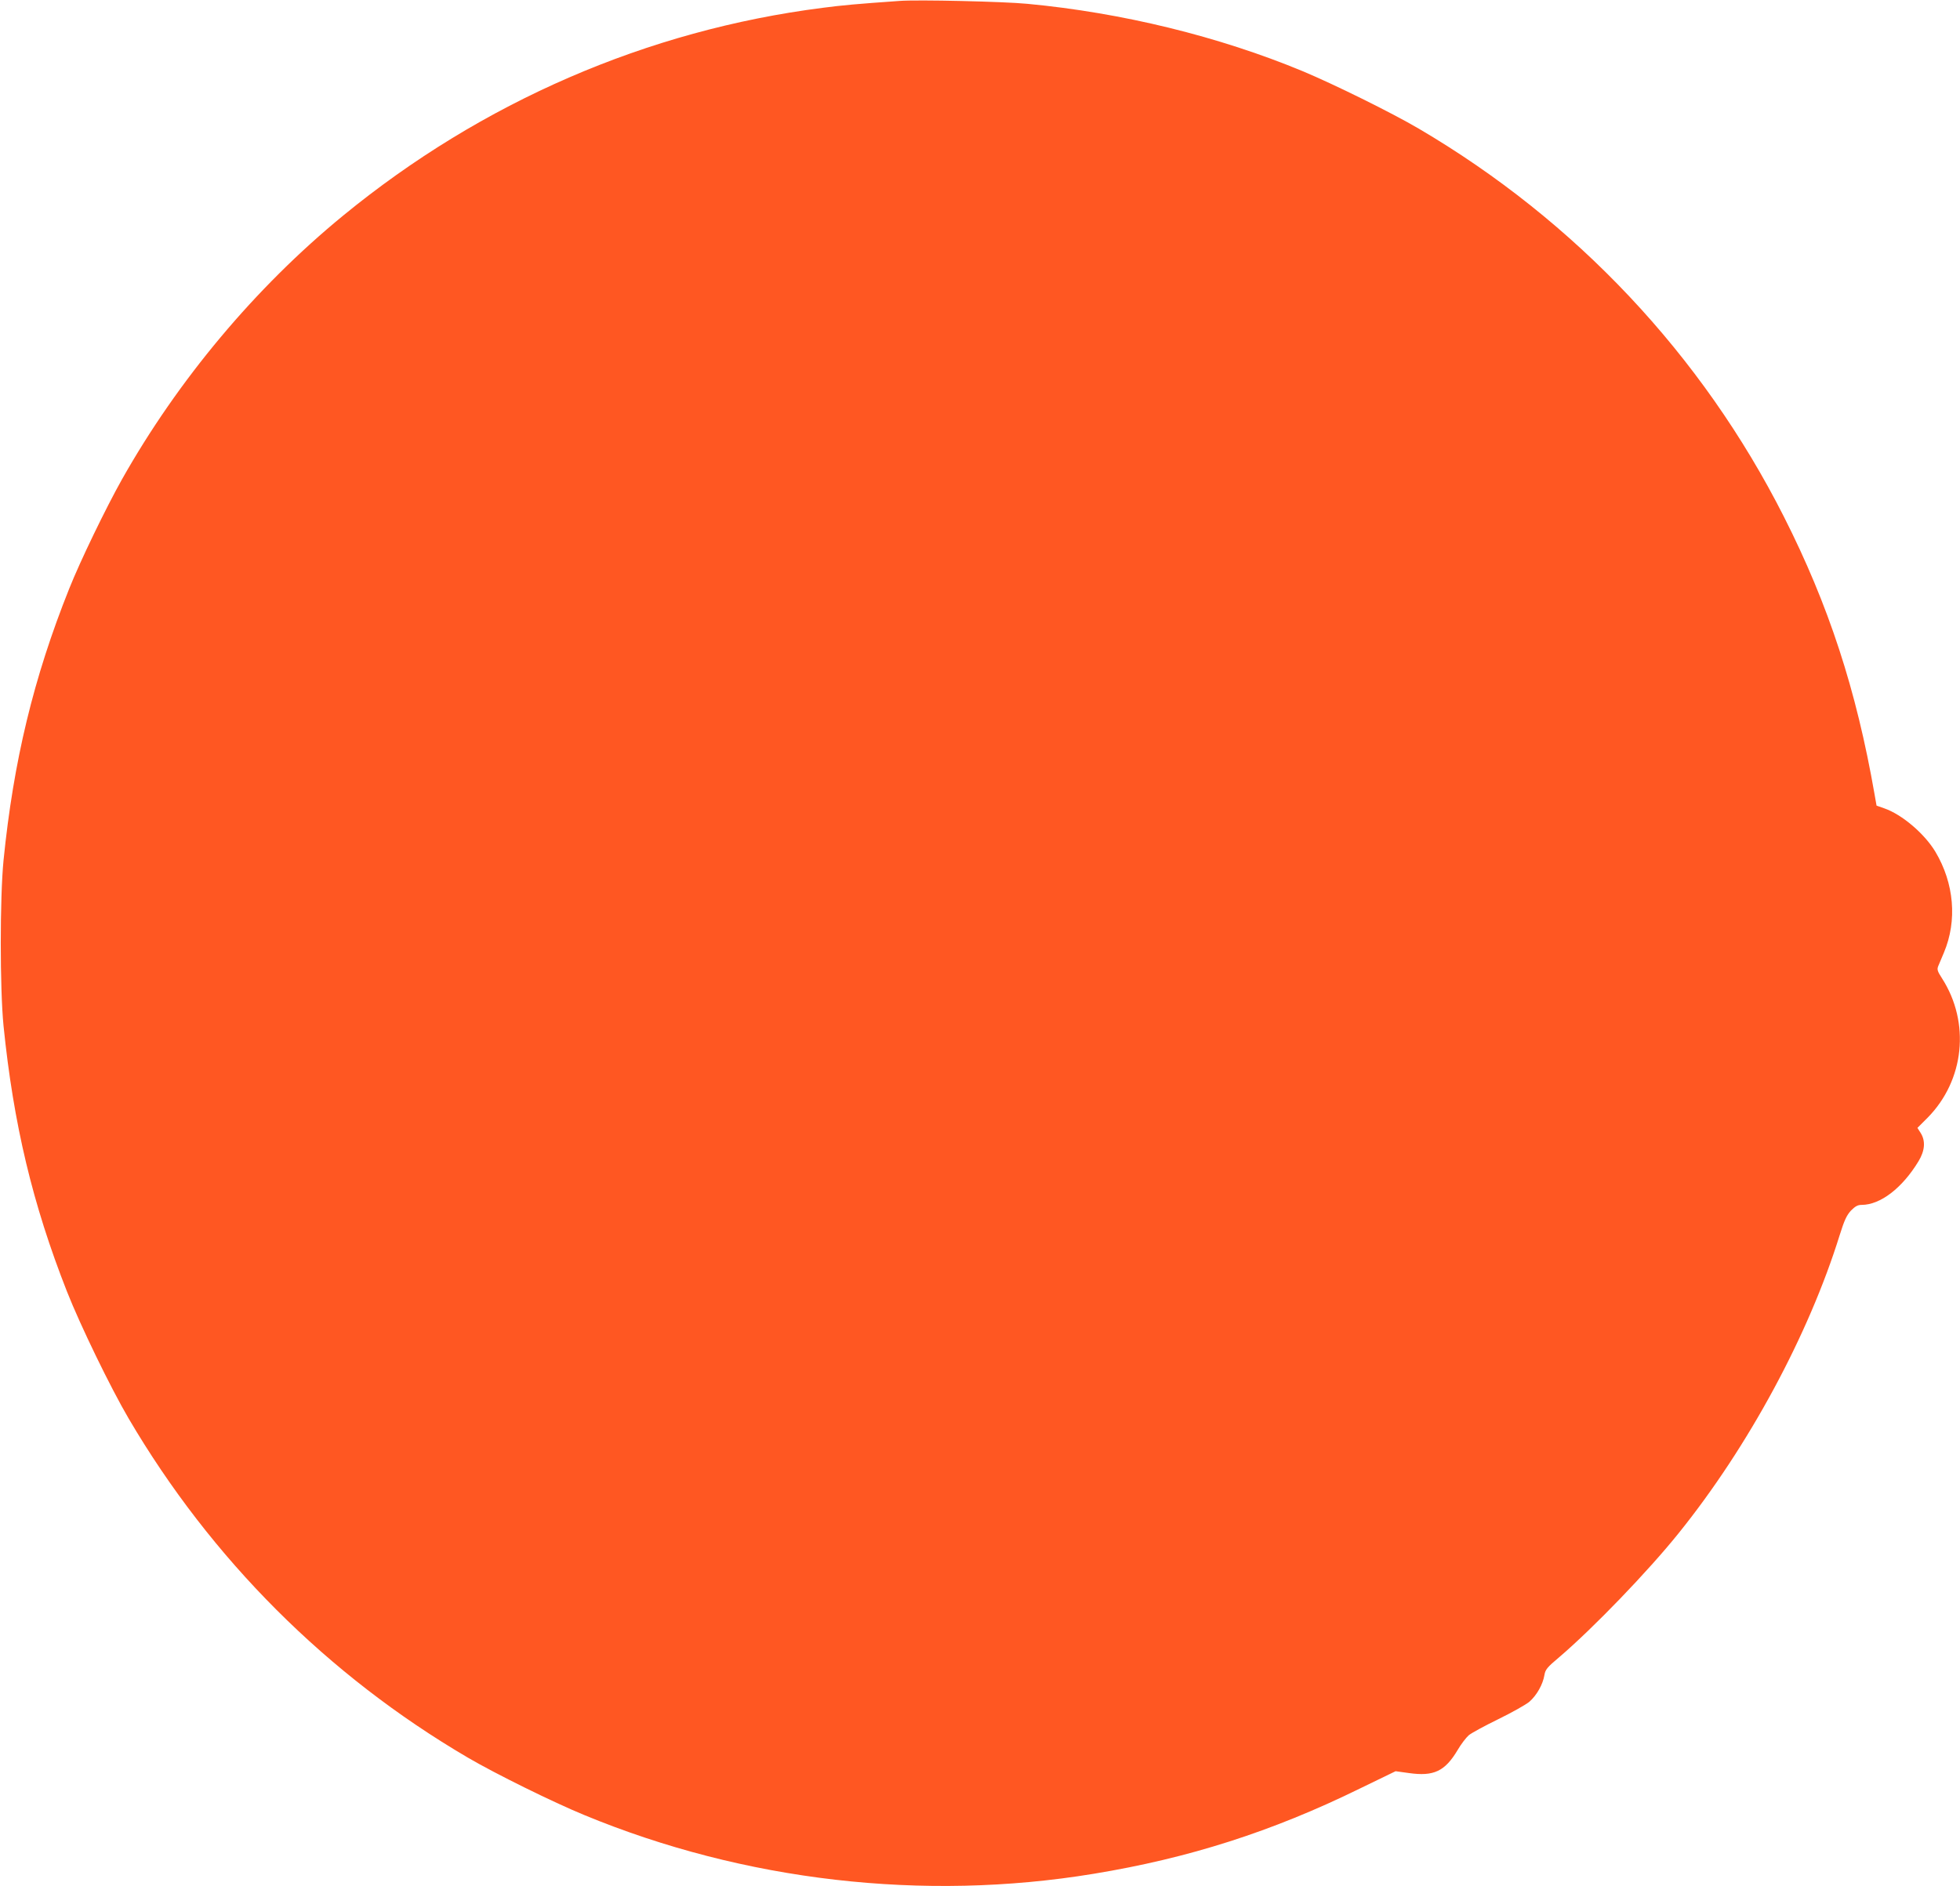 <?xml version="1.0" standalone="no"?>
<!DOCTYPE svg PUBLIC "-//W3C//DTD SVG 20010904//EN"
 "http://www.w3.org/TR/2001/REC-SVG-20010904/DTD/svg10.dtd">
<svg version="1.0" xmlns="http://www.w3.org/2000/svg"
 width="1280pt" height="1232pt" viewBox="0 0 1280 1232"
 preserveAspectRatio="xMidYMid meet">
<g transform="translate(0,1232) scale(0.1,-0.1)"
fill="#ff5722" stroke="none">
<path d="M5875 12314 c-284 -20 -371 -28 -502 -45 -1146 -146 -2227 -615
-3133 -1358 -572 -469 -1077 -1072 -1444 -1723 -105 -187 -272 -532 -344 -713
-233 -582 -364 -1127 -429 -1775 -24 -246 -24 -835 0 -1080 65 -642 190 -1166
414 -1735 87 -221 285 -629 403 -830 539 -918 1299 -1678 2215 -2215 181 -106
556 -291 760 -375 1044 -432 2216 -567 3327 -384 622 102 1166 276 1737 556
l235 114 87 -12 c162 -23 235 11 318 150 22 38 55 81 73 97 18 15 105 62 193
105 88 43 179 94 203 114 48 42 88 113 98 174 6 36 17 50 98 118 220 188 578
559 778 808 456 566 850 1296 1053 1950 30 96 45 127 73 158 28 28 44 37 69
37 123 0 266 110 372 285 42 69 47 133 14 185 l-21 33 67 67 c240 244 279 620
94 909 -31 48 -34 59 -25 81 6 14 22 53 37 88 88 209 67 453 -56 659 -71 118
-218 243 -333 283 l-51 18 -13 74 c-119 683 -300 1236 -592 1813 -535 1057
-1360 1933 -2385 2535 -179 105 -554 290 -760 376 -545 226 -1177 381 -1795
439 -153 15 -718 28 -835 19z"/>
</g>
</svg>
